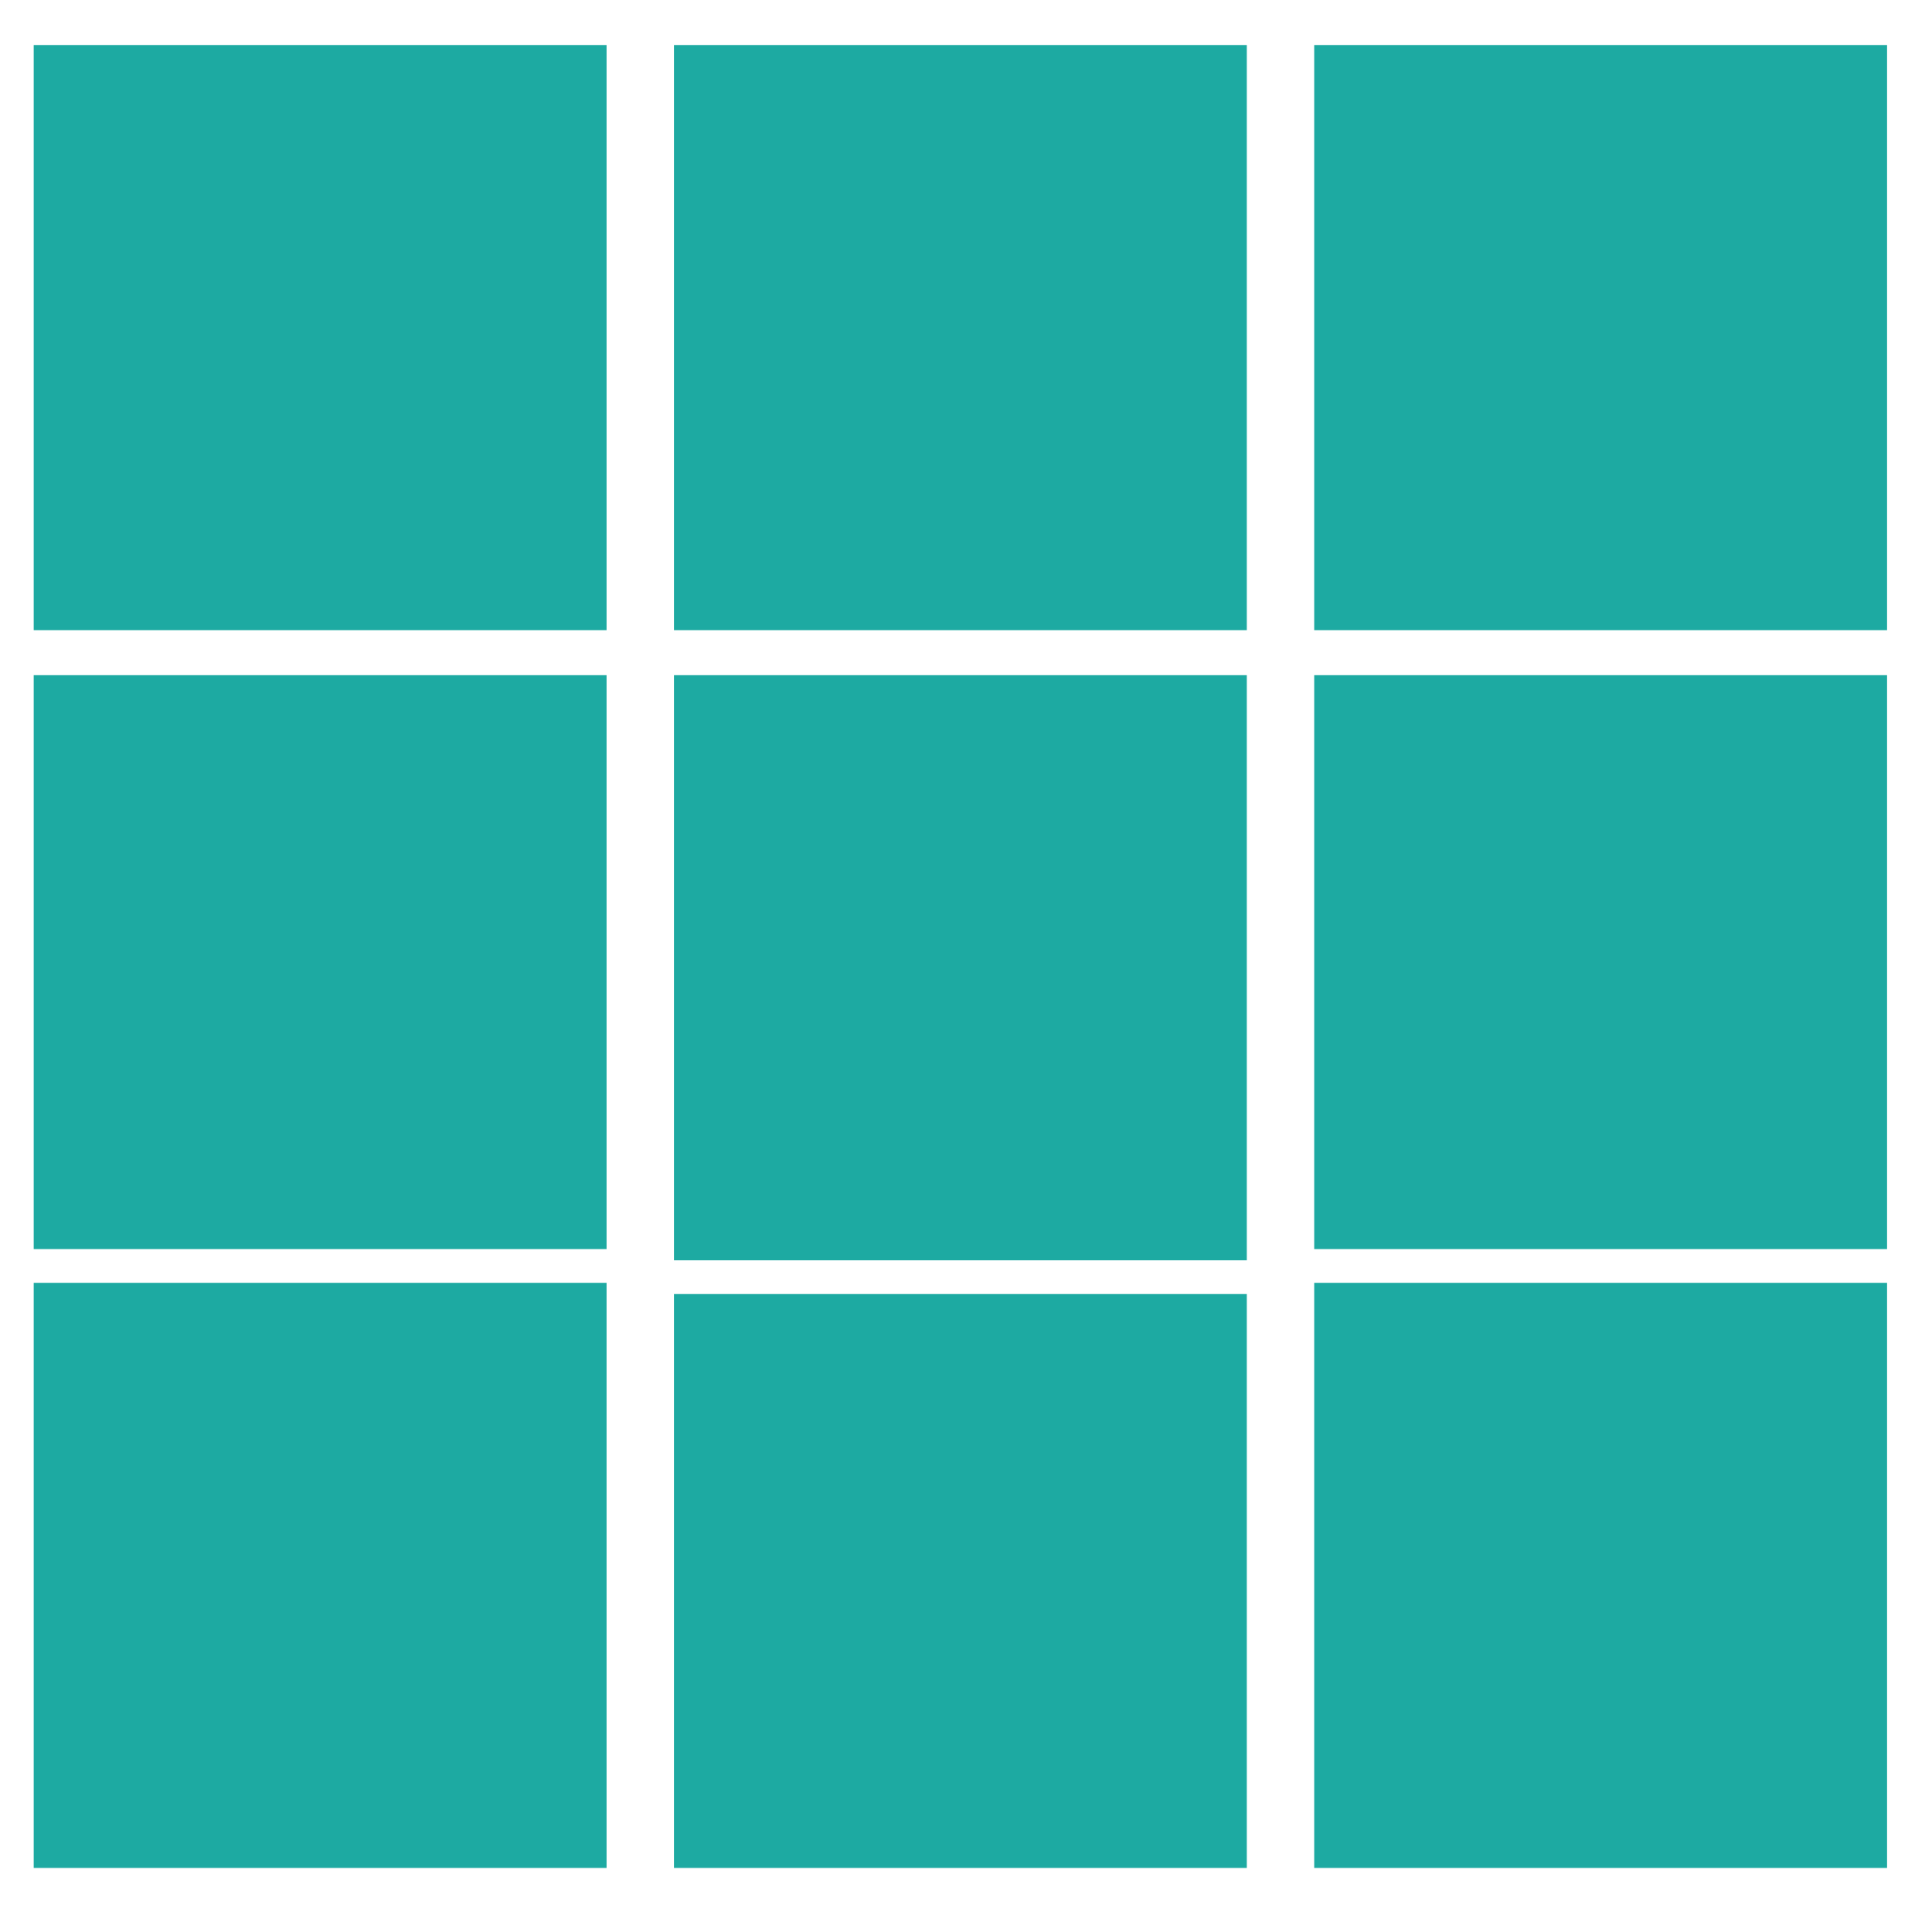 <?xml version="1.0" encoding="UTF-8"?>
<svg xmlns="http://www.w3.org/2000/svg" xmlns:xlink="http://www.w3.org/1999/xlink" width="257px" height="256px" viewBox="0 0 257 256" version="1.1">
<rect x="0" y="0" width="257" height="256" fill="#333333" stroke="none"/>
<g id="surface1">
<path style=" stroke:none;fill-rule:nonzero;fill:rgb(100%,100%,100%);fill-opacity:1;" d="M 0 0 C 84.809 0 169.621 0 257 0 C 257 84.48 257 168.961 257 256 C 172.191 256 87.379 256 0 256 C 0 171.52 0 87.039 0 0 Z M 0 0 "/>
<path style=" stroke:none;fill-rule:nonzero;fill:rgb(11.373%,66.667%,63.529%);fill-opacity:1;" d="M 174.82 170.668 C 199.969 170.668 225.113 170.668 251.023 170.668 C 251.023 196.355 251.023 222.047 251.023 248.516 C 225.875 248.516 200.73 248.516 174.82 248.516 C 174.82 222.824 174.82 197.137 174.82 170.668 Z M 174.82 170.668 "/>
<path style=" stroke:none;fill-rule:nonzero;fill:rgb(11.373%,66.667%,63.529%);fill-opacity:1;" d="M 4.484 170.668 C 29.629 170.668 54.777 170.668 80.688 170.668 C 80.688 196.355 80.688 222.047 80.688 248.516 C 55.539 248.516 30.391 248.516 4.484 248.516 C 4.484 222.824 4.484 197.137 4.484 170.668 Z M 4.484 170.668 "/>
<path style=" stroke:none;fill-rule:nonzero;fill:rgb(11.373%,66.667%,63.529%);fill-opacity:1;" d="M 89.652 89.824 C 114.797 89.824 139.945 89.824 165.855 89.824 C 165.855 115.516 165.855 141.203 165.855 167.672 C 140.707 167.672 115.559 167.672 89.652 167.672 C 89.652 141.984 89.652 116.293 89.652 89.824 Z M 89.652 89.824 "/>
<path style=" stroke:none;fill-rule:nonzero;fill:rgb(11.373%,66.667%,63.529%);fill-opacity:1;" d="M 174.82 5.988 C 199.969 5.988 225.113 5.988 251.023 5.988 C 251.023 31.68 251.023 57.367 251.023 83.836 C 225.875 83.836 200.73 83.836 174.82 83.836 C 174.82 58.145 174.82 32.457 174.82 5.988 Z M 174.82 5.988 "/>
<path style=" stroke:none;fill-rule:nonzero;fill:rgb(11.373%,66.667%,63.529%);fill-opacity:1;" d="M 89.652 5.988 C 114.797 5.988 139.945 5.988 165.855 5.988 C 165.855 31.68 165.855 57.367 165.855 83.836 C 140.707 83.836 115.559 83.836 89.652 83.836 C 89.652 58.145 89.652 32.457 89.652 5.988 Z M 89.652 5.988 "/>
<path style=" stroke:none;fill-rule:nonzero;fill:rgb(11.373%,66.667%,63.529%);fill-opacity:1;" d="M 4.484 5.988 C 29.629 5.988 54.777 5.988 80.688 5.988 C 80.688 31.68 80.688 57.367 80.688 83.836 C 55.539 83.836 30.391 83.836 4.484 83.836 C 4.484 58.145 4.484 32.457 4.484 5.988 Z M 4.484 5.988 "/>
<path style=" stroke:none;fill-rule:nonzero;fill:rgb(11.373%,66.667%,63.529%);fill-opacity:1;" d="M 89.652 172.164 C 114.797 172.164 139.945 172.164 165.855 172.164 C 165.855 197.359 165.855 222.555 165.855 248.516 C 140.707 248.516 115.559 248.516 89.652 248.516 C 89.652 223.32 89.652 198.121 89.652 172.164 Z M 89.652 172.164 "/>
<path style=" stroke:none;fill-rule:nonzero;fill:rgb(11.373%,66.667%,63.529%);fill-opacity:1;" d="M 174.82 89.824 C 199.969 89.824 225.113 89.824 251.023 89.824 C 251.023 115.02 251.023 140.215 251.023 166.176 C 225.875 166.176 200.73 166.176 174.82 166.176 C 174.82 140.98 174.82 115.785 174.82 89.824 Z M 174.82 89.824 "/>
<path style=" stroke:none;fill-rule:nonzero;fill:rgb(11.373%,66.667%,63.529%);fill-opacity:1;" d="M 4.484 89.824 C 29.629 89.824 54.777 89.824 80.688 89.824 C 80.688 115.02 80.688 140.215 80.688 166.176 C 55.539 166.176 30.391 166.176 4.484 166.176 C 4.484 140.98 4.484 115.785 4.484 89.824 Z M 4.484 89.824 "/>
</g>
</svg>
